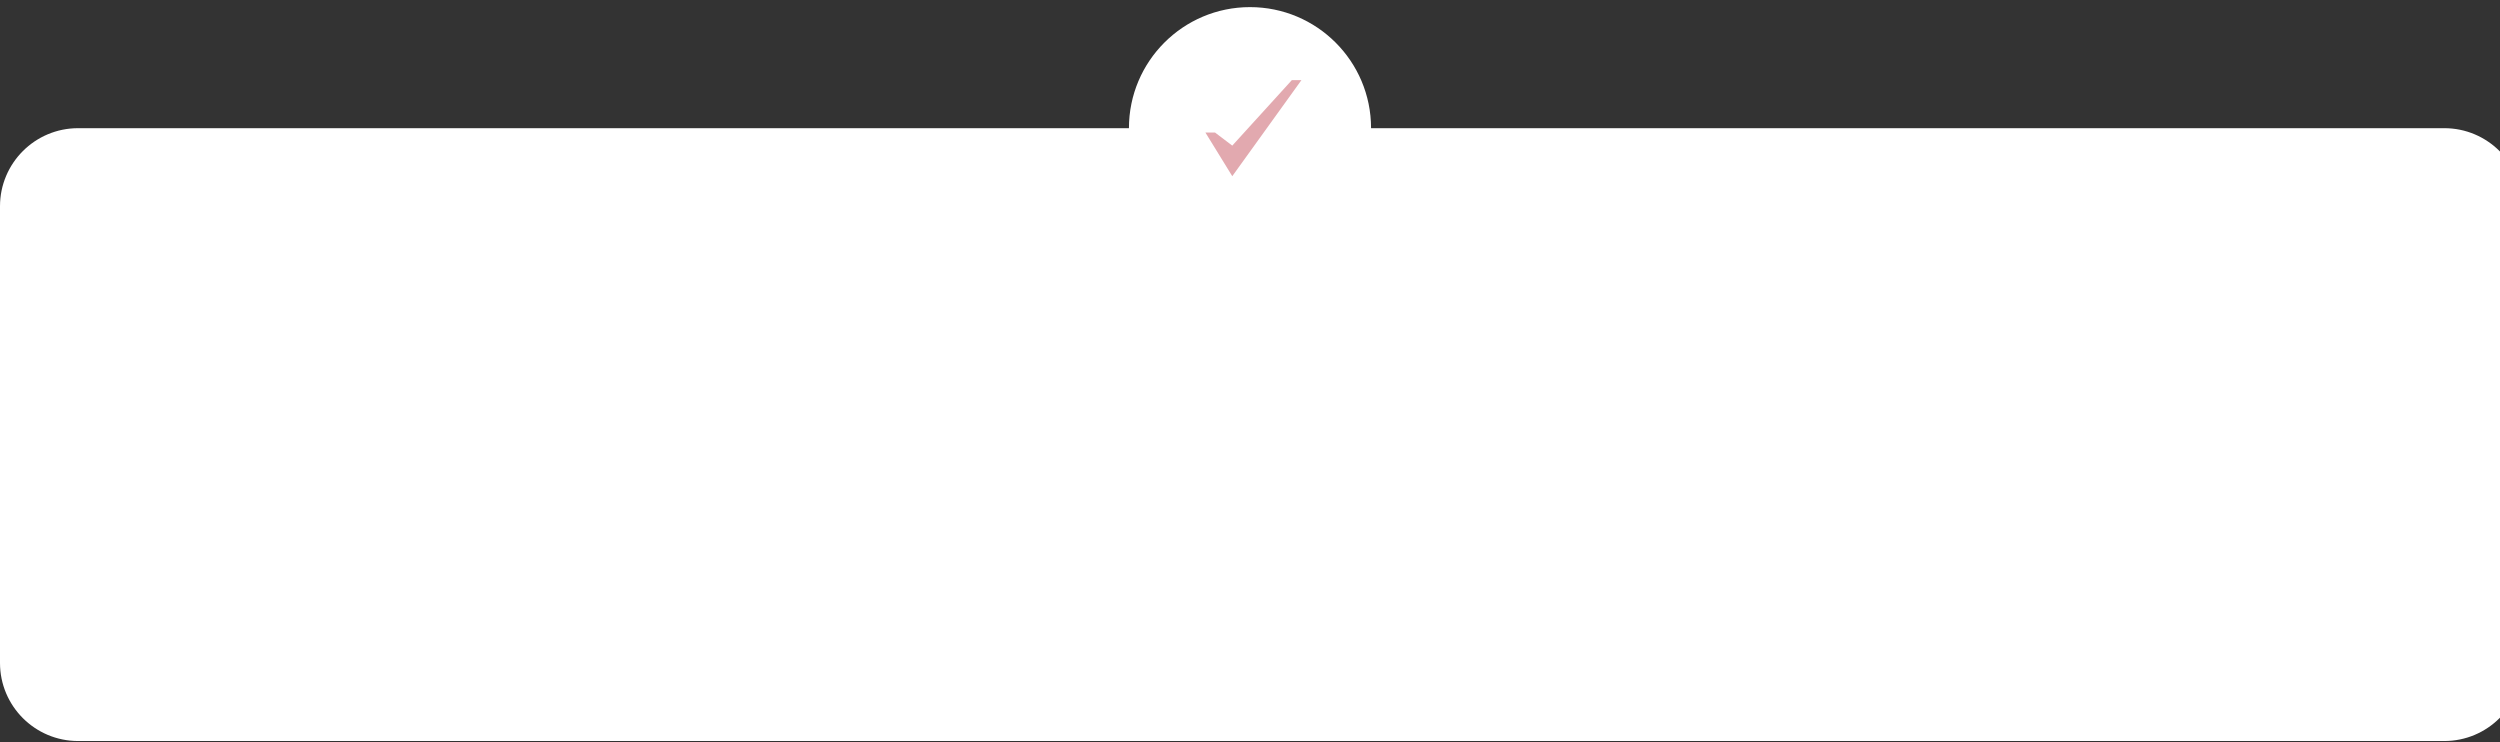 <?xml version="1.0" encoding="UTF-8"?> <svg xmlns="http://www.w3.org/2000/svg" width="320" height="95" viewBox="0 0 320 95" fill="none"><rect x="0" y="0" width="320" height="95" fill="#333333" stroke="none"/> <path fill-rule="evenodd" clip-rule="evenodd" d="M175.496 16.407C175.496 7.848 168.558 0.911 160 0.911C151.442 0.911 144.504 7.848 144.504 16.407L10 16.407C4.477 16.407 0 20.884 0 26.407V84.851C0 90.374 4.477 94.851 10 94.851H312.87C318.392 94.851 322.87 90.374 322.87 84.851V26.407C322.87 20.884 318.392 16.407 312.87 16.407L175.496 16.407Z" fill="white"></path> <path d="M165.351 10.261L157.731 18.64L155.518 16.96H154.289L157.731 22.552L166.58 10.261H165.351Z" fill="#E2A9AF"></path> </svg> 